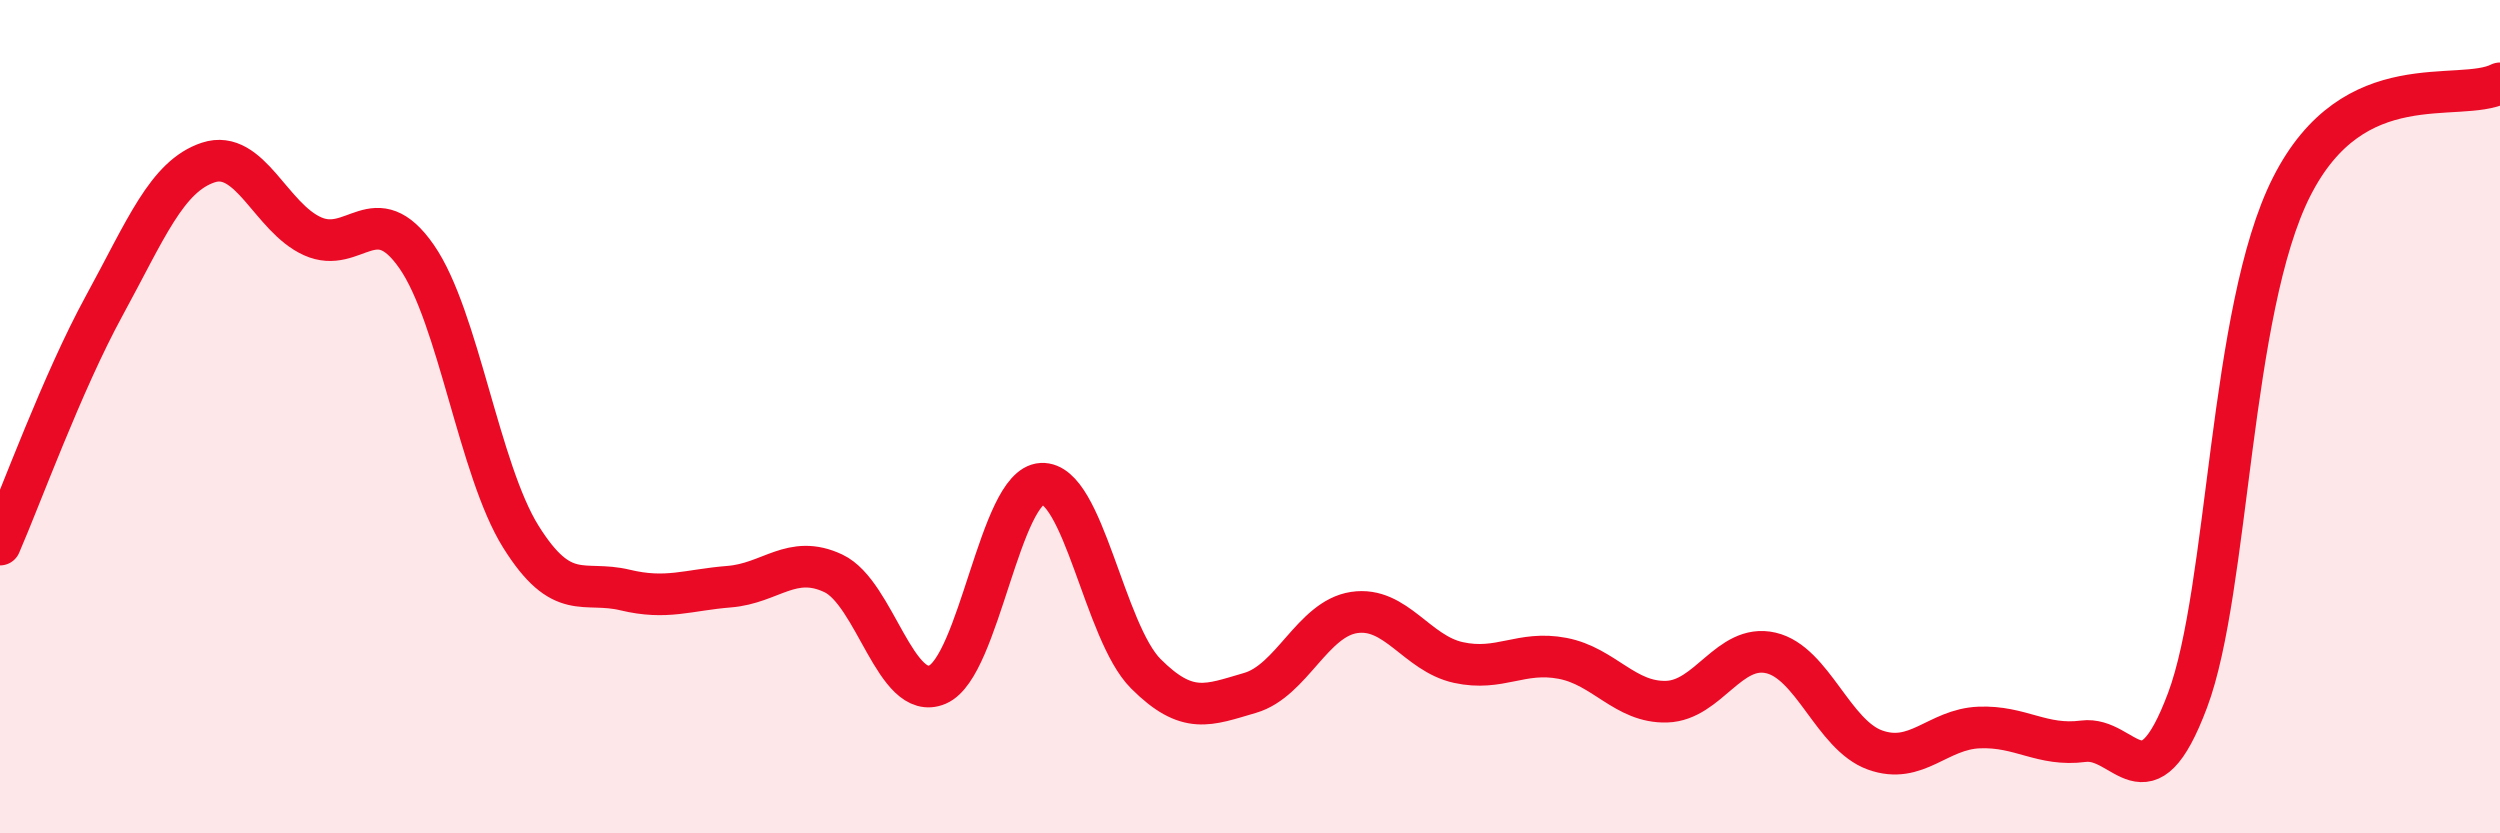 
    <svg width="60" height="20" viewBox="0 0 60 20" xmlns="http://www.w3.org/2000/svg">
      <path
        d="M 0,13.07 C 0.5,11.92 1.5,9.17 2.5,7.34 C 3.5,5.51 4,4.23 5,3.9 C 6,3.57 6.5,5.22 7.5,5.67 C 8.5,6.12 9,4.72 10,6.16 C 11,7.6 11.5,11.28 12.5,12.88 C 13.5,14.48 14,13.92 15,14.16 C 16,14.4 16.5,14.16 17.5,14.08 C 18.5,14 19,13.29 20,13.76 C 21,14.23 21.5,16.86 22.5,16.43 C 23.5,16 24,11.66 25,11.61 C 26,11.56 26.5,15.17 27.5,16.17 C 28.5,17.17 29,16.92 30,16.63 C 31,16.34 31.5,14.85 32.5,14.7 C 33.5,14.55 34,15.68 35,15.9 C 36,16.12 36.5,15.61 37.5,15.8 C 38.5,15.99 39,16.87 40,16.84 C 41,16.81 41.5,15.44 42.5,15.67 C 43.5,15.9 44,17.64 45,18 C 46,18.36 46.5,17.5 47.5,17.46 C 48.5,17.42 49,17.92 50,17.79 C 51,17.66 51.5,19.47 52.5,16.81 C 53.5,14.15 53.5,7.44 55,4.48 C 56.5,1.52 59,2.5 60,2L60 20L0 20Z"
        fill="#EB0A25"
        opacity="0.1"
        stroke-linecap="round"
        stroke-linejoin="round"
      />
      <path
        d="M 0,13.07 C 0.5,11.92 1.5,9.17 2.5,7.34 C 3.5,5.51 4,4.23 5,3.9 C 6,3.57 6.5,5.22 7.5,5.67 C 8.5,6.12 9,4.72 10,6.16 C 11,7.6 11.5,11.28 12.5,12.88 C 13.5,14.48 14,13.92 15,14.16 C 16,14.4 16.5,14.16 17.5,14.08 C 18.5,14 19,13.29 20,13.76 C 21,14.23 21.5,16.86 22.5,16.43 C 23.5,16 24,11.66 25,11.61 C 26,11.56 26.5,15.17 27.5,16.17 C 28.5,17.17 29,16.92 30,16.63 C 31,16.34 31.5,14.85 32.5,14.7 C 33.5,14.55 34,15.68 35,15.9 C 36,16.12 36.5,15.61 37.5,15.8 C 38.5,15.99 39,16.87 40,16.84 C 41,16.81 41.5,15.44 42.5,15.67 C 43.5,15.9 44,17.64 45,18 C 46,18.36 46.5,17.5 47.5,17.46 C 48.5,17.42 49,17.92 50,17.79 C 51,17.66 51.5,19.47 52.5,16.81 C 53.5,14.15 53.5,7.44 55,4.48 C 56.5,1.52 59,2.5 60,2"
        stroke="#EB0A25"
        stroke-width="1"
        fill="none"
        stroke-linecap="round"
        stroke-linejoin="round"
      />
    </svg>
  